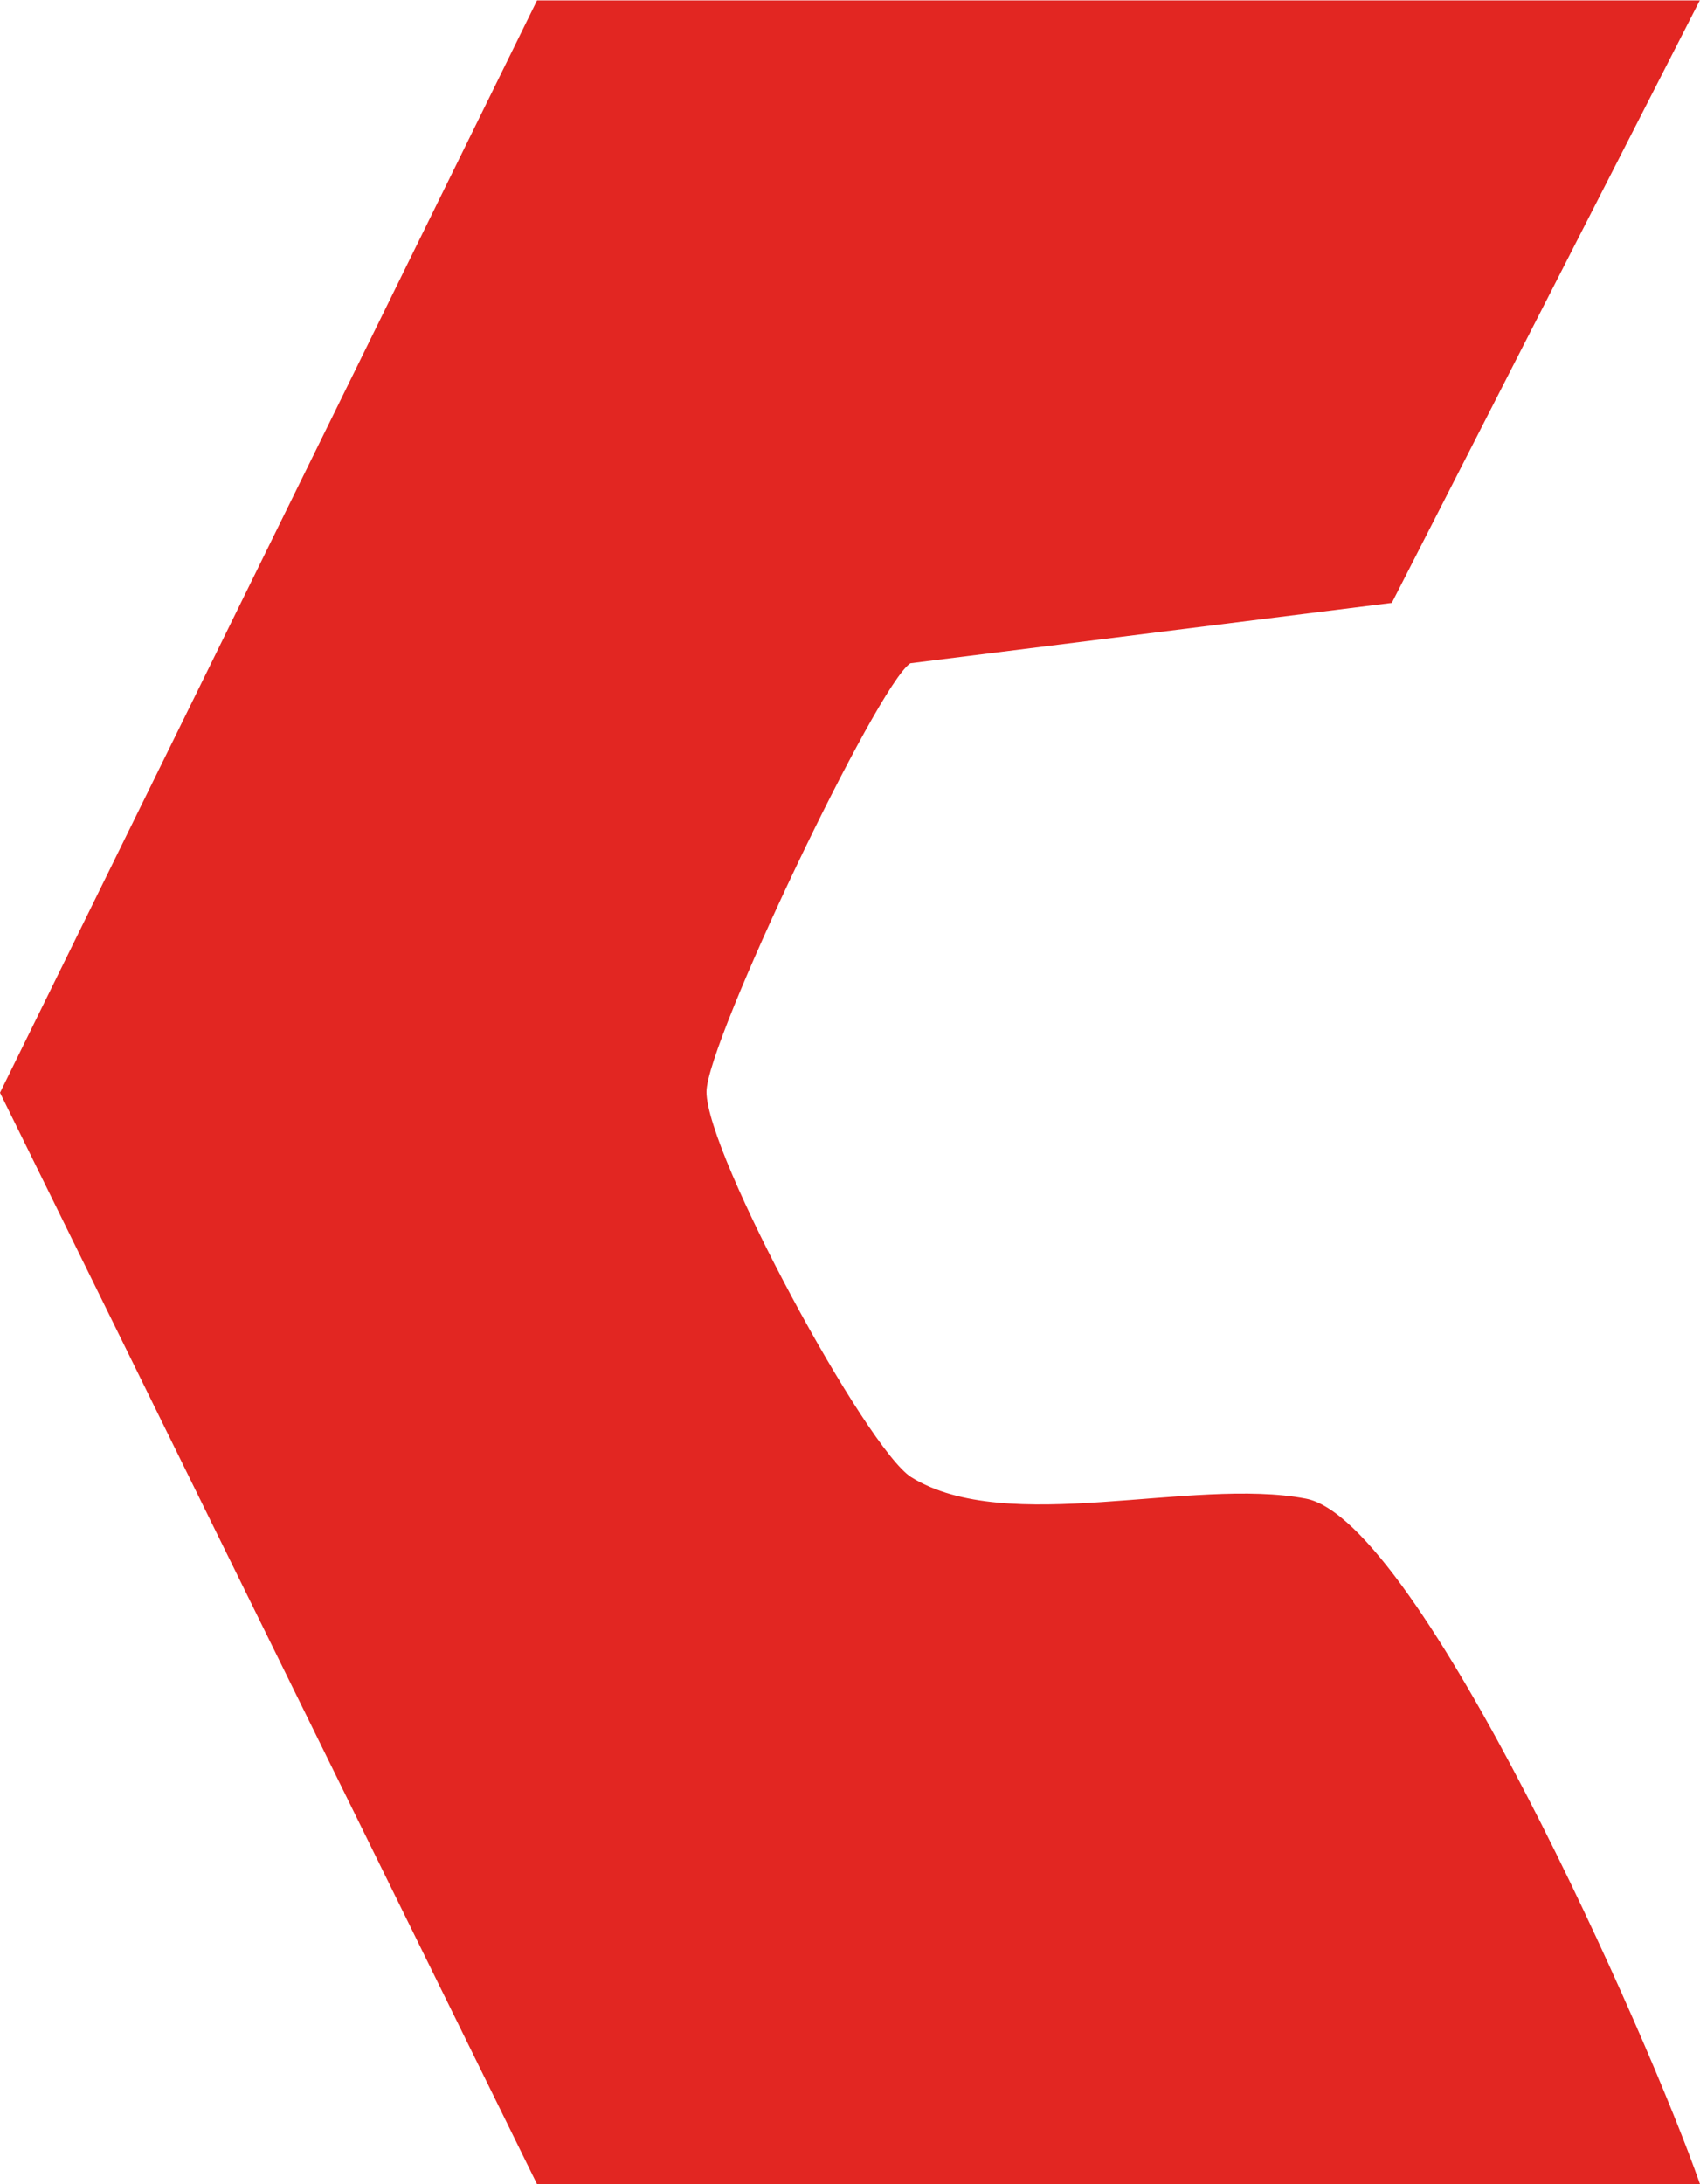 <svg xmlns="http://www.w3.org/2000/svg" width="116" height="149" viewBox="0 0 116 149" fill="none"><path d="M116 0L94.971 41.128L62.124 45.246C59.885 46.648 48.208 71.097 48.208 74.485C48.208 78.75 59.12 98.847 62.18 100.774C68.727 104.835 81.339 100.745 89.104 102.235C96.87 103.725 112.571 139.156 116 149H36.645L0 74.544L36.645 0.029H116V0Z" fill="#E22622"></path></svg>
